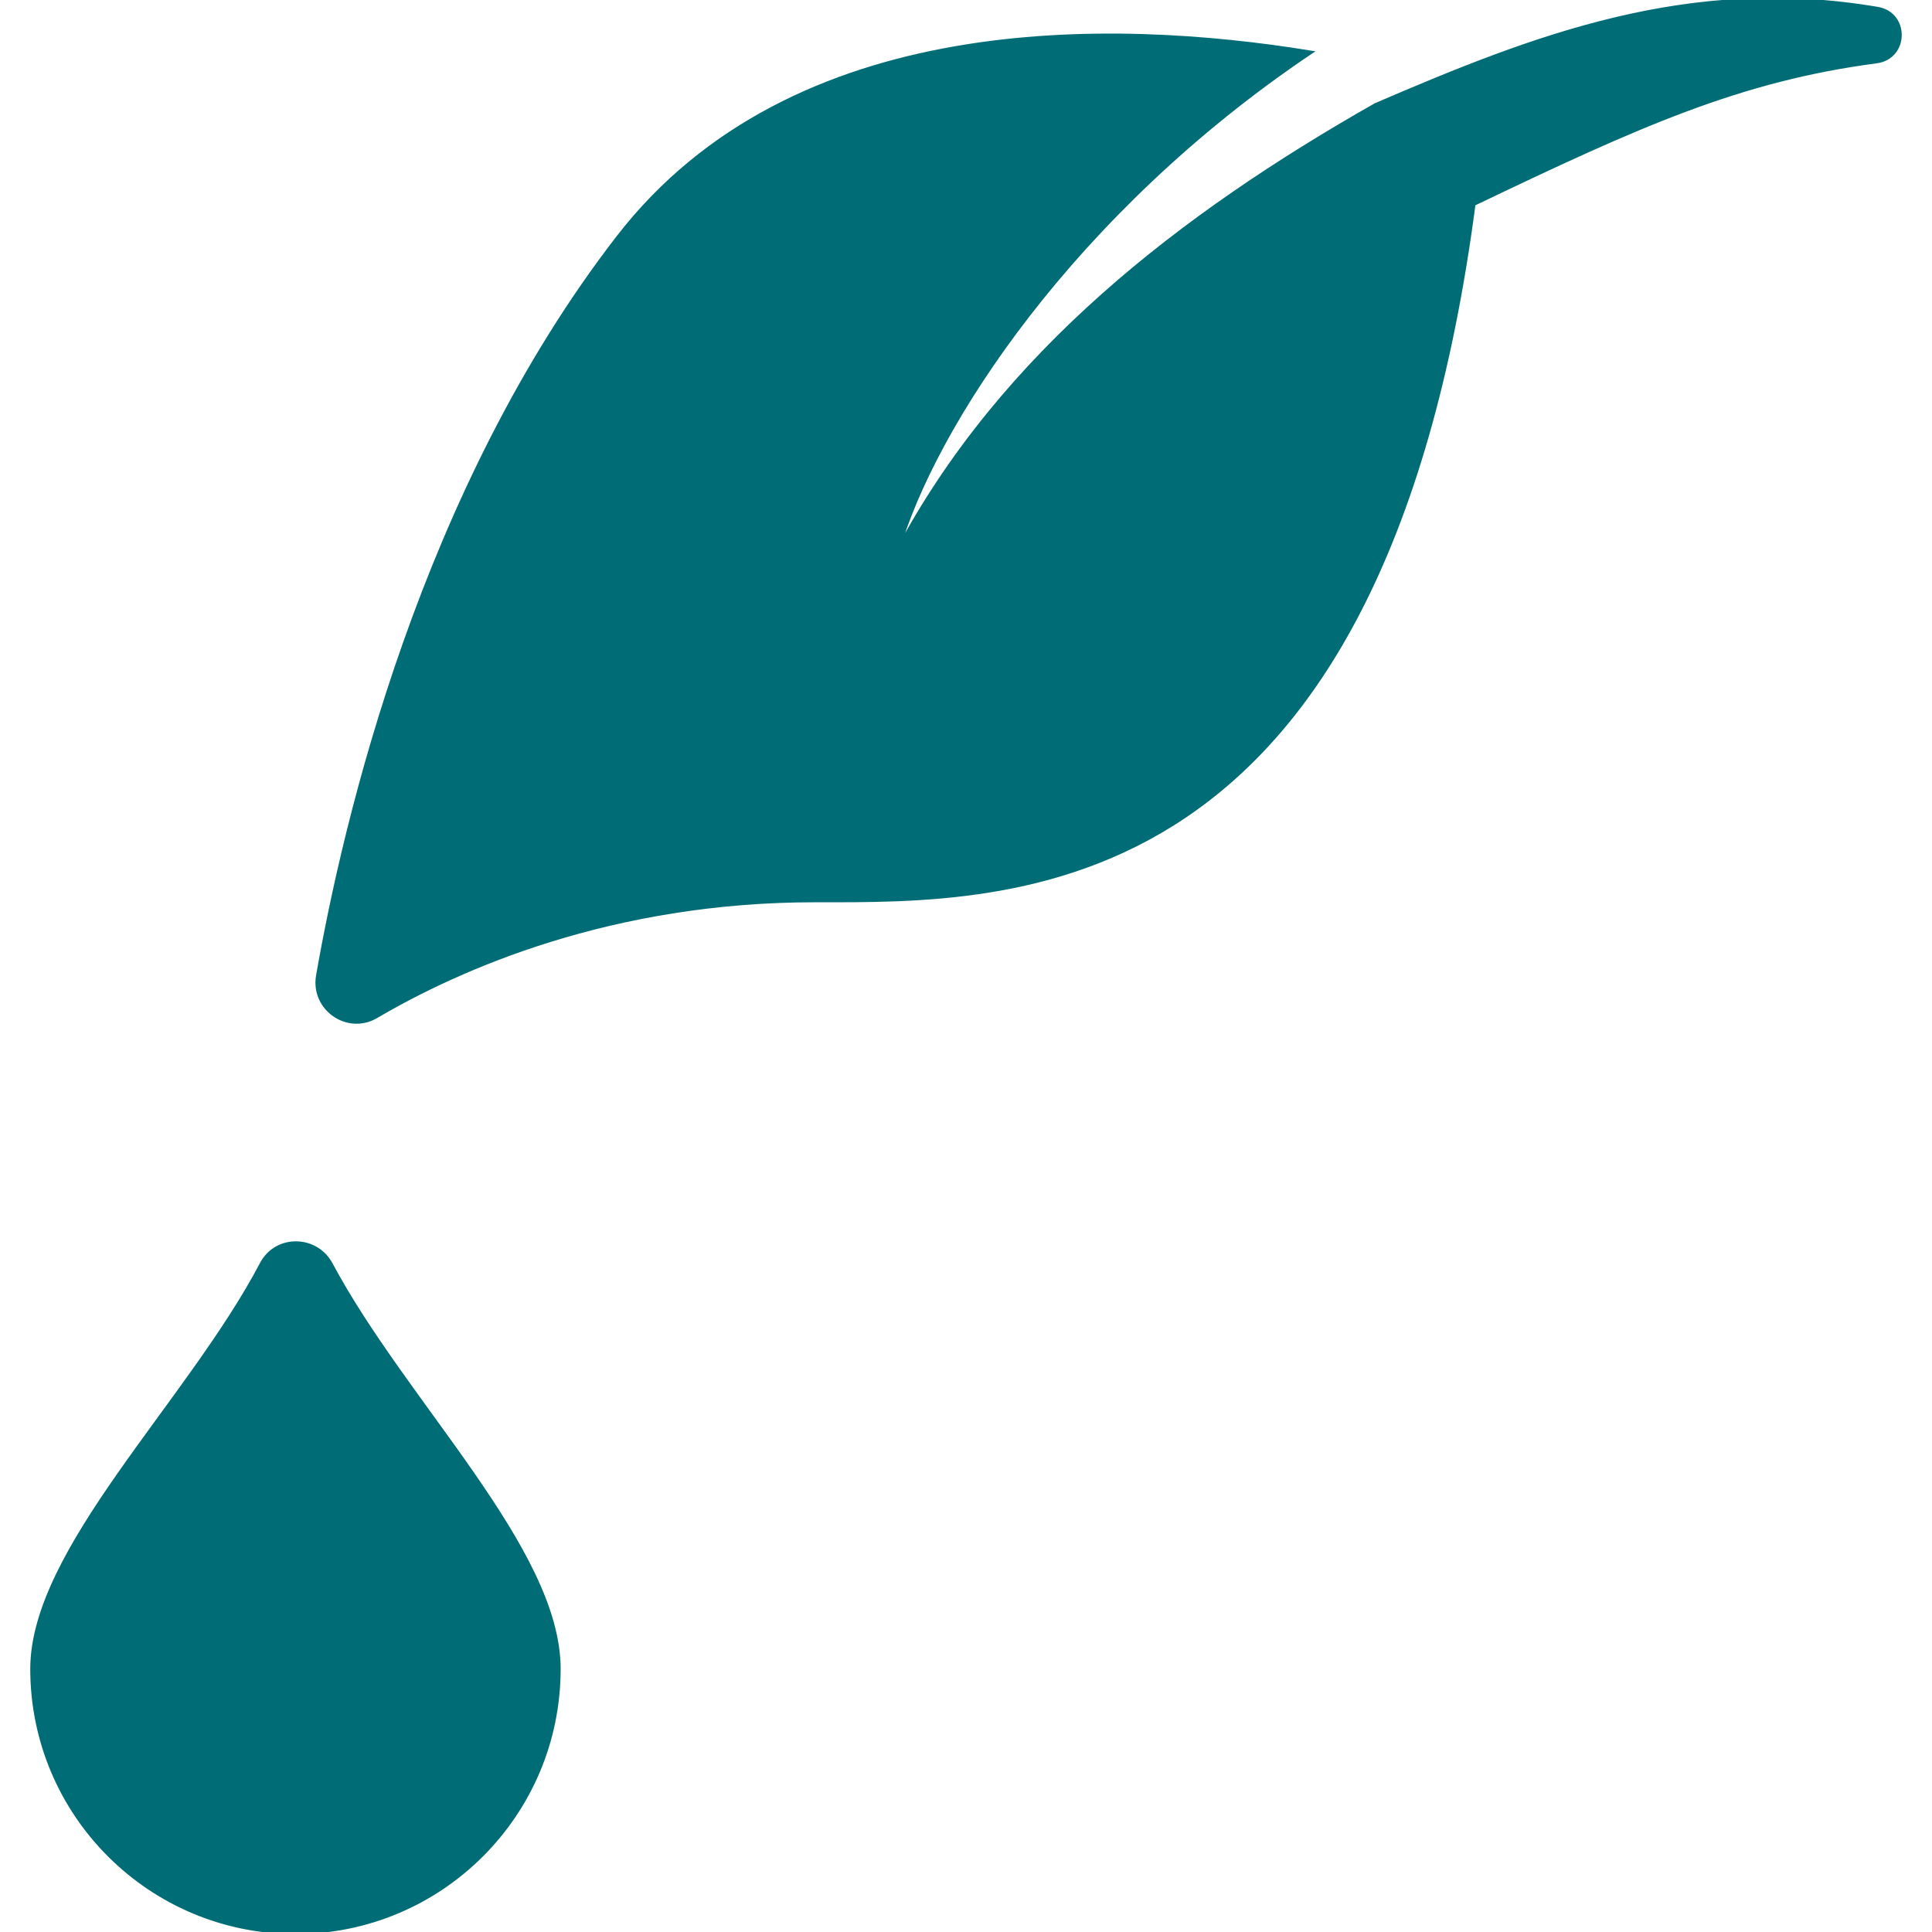 <svg xmlns="http://www.w3.org/2000/svg" xmlns:xlink="http://www.w3.org/1999/xlink" fill="#006c76" height="800px" width="800px" id="Capa_1" viewBox="0 0 468.748 468.748" xml:space="preserve" stroke="#006c76"><g id="SVGRepo_bgCarrier" stroke-width="0"></g><g id="SVGRepo_tracerCarrier" stroke-linecap="round" stroke-linejoin="round"></g><g id="SVGRepo_iconCarrier"> <g id="XMLID_43_"> <path id="XMLID_44_" d="M7.842,404.915c0,35.265,28.594,63.833,63.842,63.833c35.248,0,63.841-28.568,63.841-63.833 c0-28.954-37.148-64.209-55.285-98.161c-3.576-6.693-13.18-6.816-16.711-0.1C45.75,340.47,7.842,375.974,7.842,404.915z"></path> <path id="XMLID_45_" d="M333.753,25.518c-47.061,26.732-90.725,60.379-116.198,108.627c8.773-30.806,42.772-82.685,100.269-121.403 C269.617,4.933,192.33,2.902,150.036,57.574c-47.455,61.343-66.251,141.331-72.854,179.151c-1.386,7.938,7.136,13.917,14.085,9.836 c20.079-11.792,56.945-28.191,106.65-28.149c48.176,0.032,137.101,1.879,159.589-168.941c40.186-19.25,64.604-30.238,97.794-34.608 c7.329-0.965,7.534-11.453,0.248-12.693C409.837-5.609,372.601,8.775,333.753,25.518z"></path> </g> </g></svg>